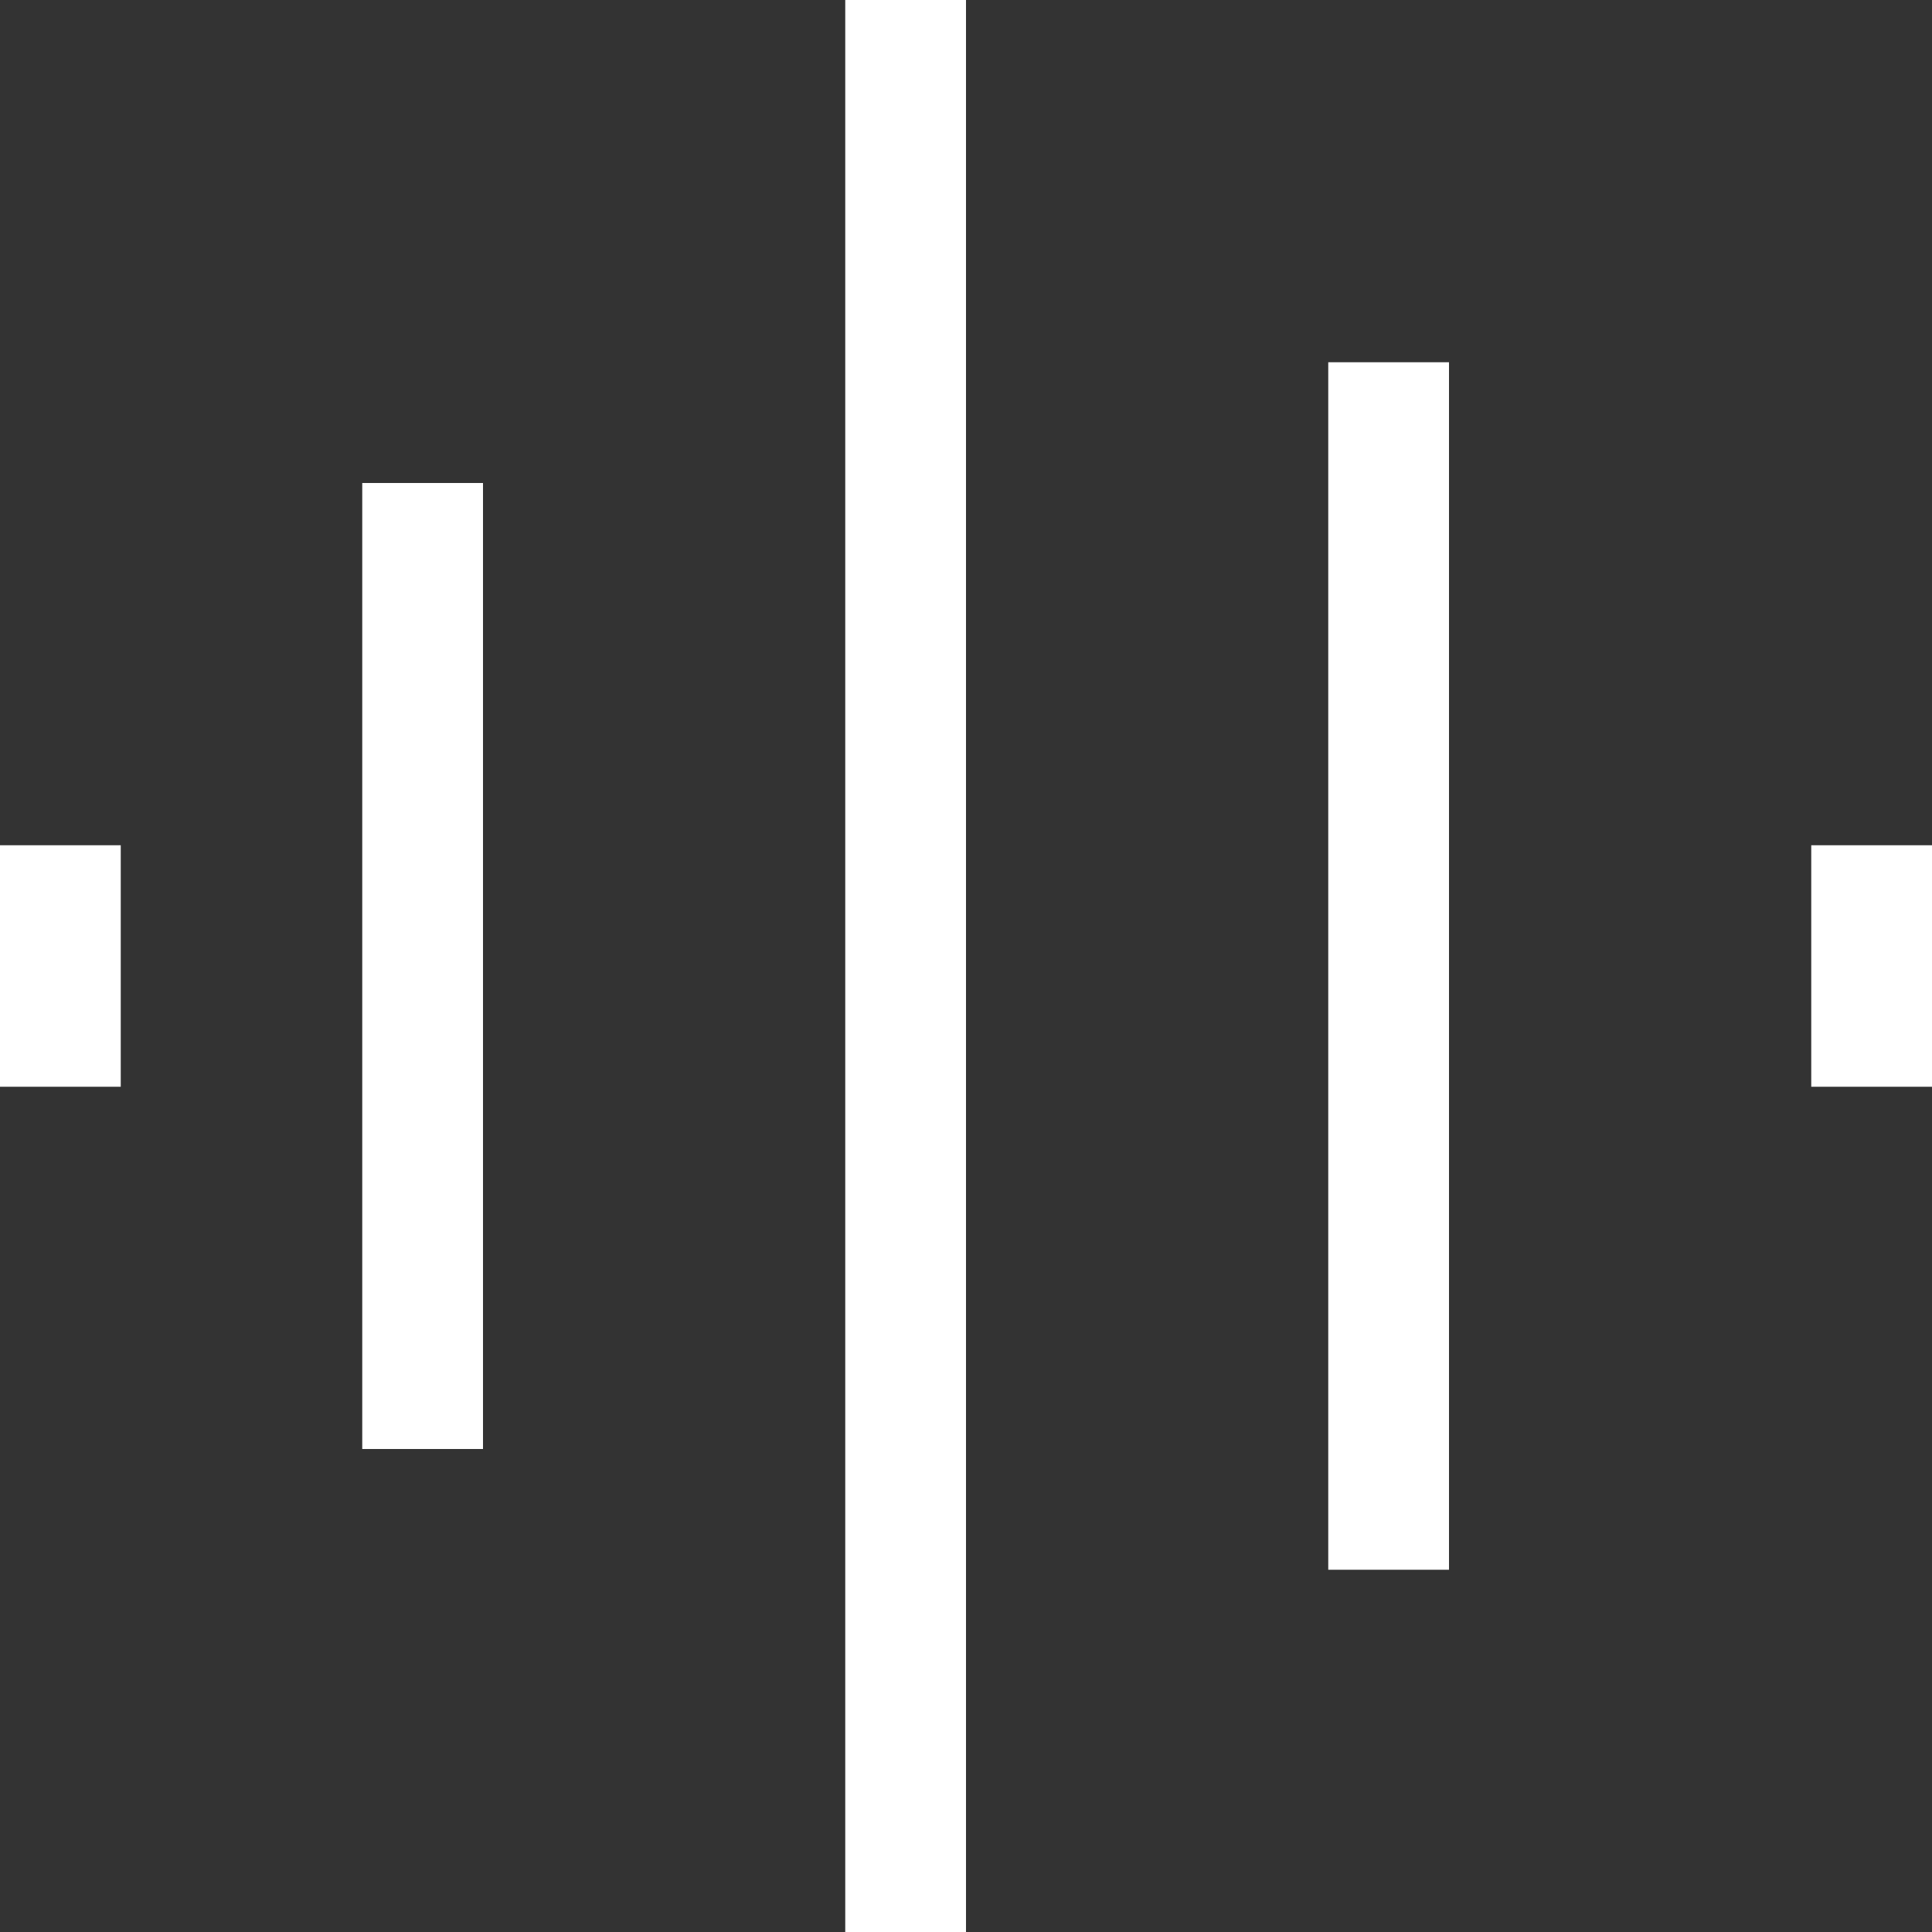 <svg width="16" height="16" viewBox="0 0 16 16" fill="none" xmlns="http://www.w3.org/2000/svg">
<rect x="0" y="0" width="16" height="16" fill="#333333" stroke="none"/>
<g clip-path="url(#clip0_2100_78388)">
<path d="M3.5 12L3.5 4" stroke="white"/>
<path d="M0.5 9V7" stroke="white"/>
<path d="M15.5 9V7" stroke="white"/>
<path d="M11.5 13V3" stroke="white"/>
<path d="M7.5 16V0" stroke="white"/>
</g>
<defs>
<clipPath id="clip0_2100_78388">
<rect width="16" height="16" fill="white"/>
</clipPath>
</defs>
</svg>
